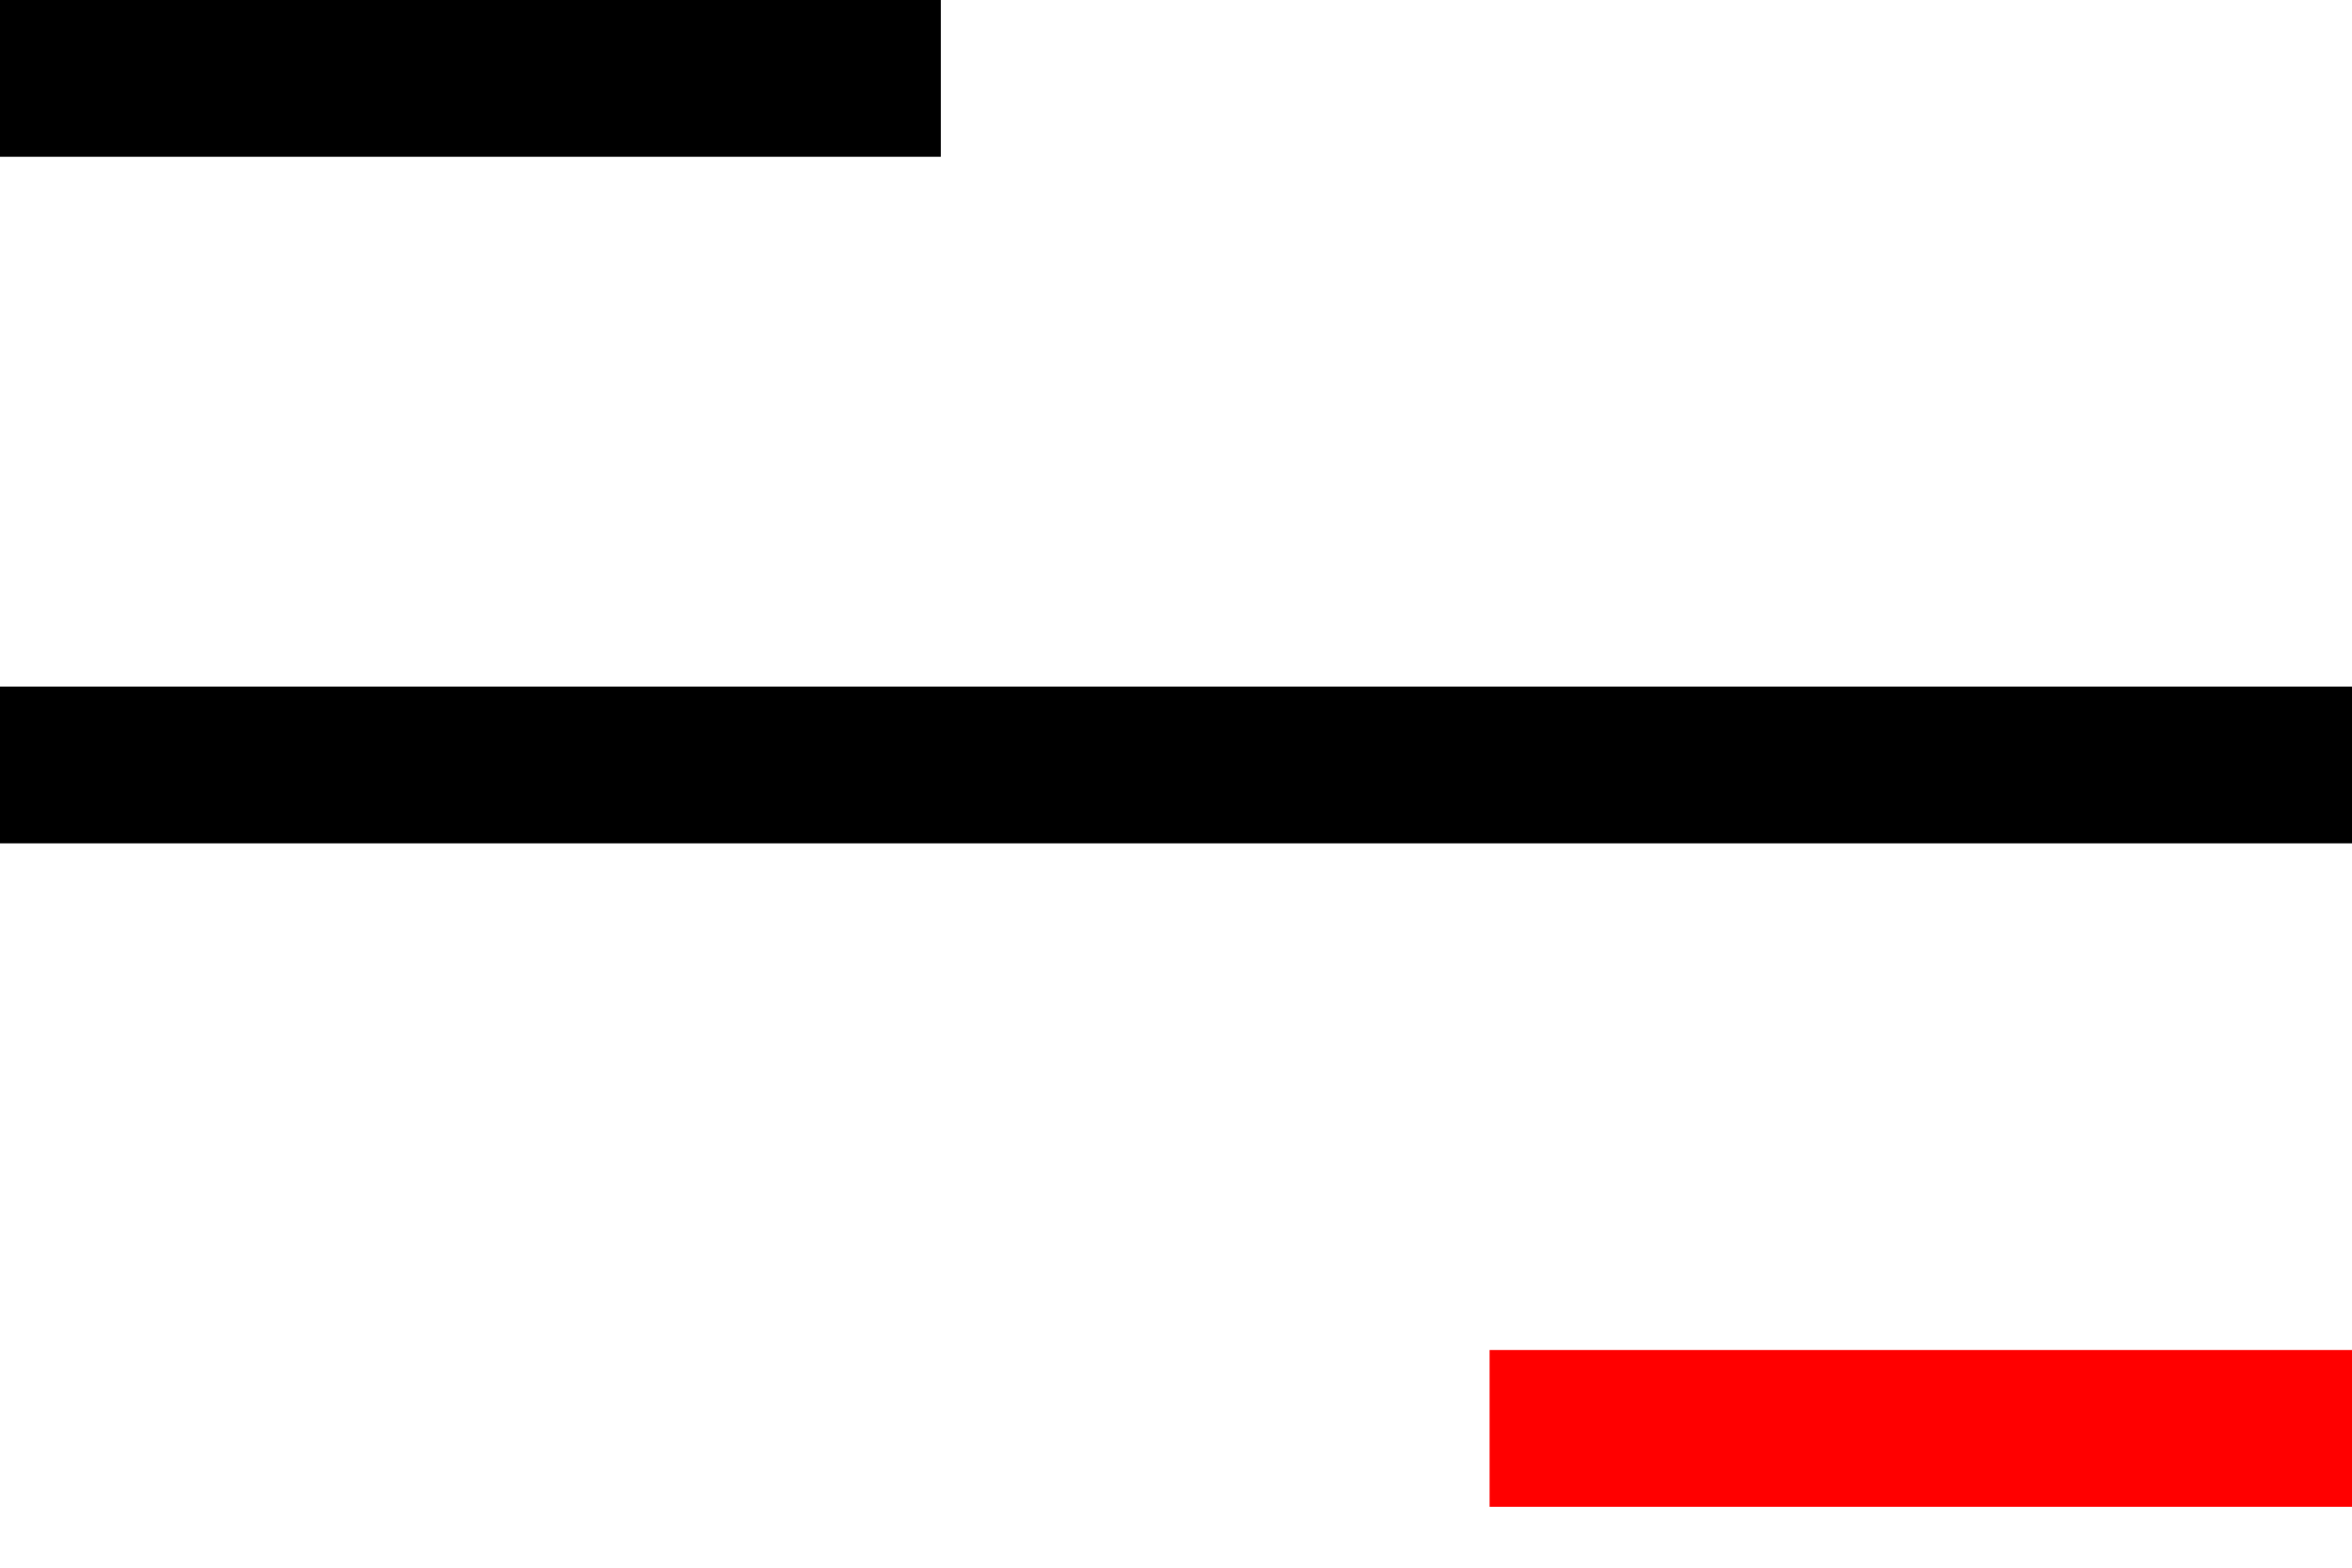 <?xml version="1.0" encoding="utf-8"?>
<svg xmlns="http://www.w3.org/2000/svg" fill="none" height="100%" overflow="visible" preserveAspectRatio="none" style="display: block;" viewBox="0 0 30 20" width="100%">
<g id="Group 132">
<path d="M0 1L12 1" id="Vector 11" stroke="black" stroke-width="2"/>
<path d="M0 9.759H30" id="Vector 10" stroke="black" stroke-width="2"/>
<path d="M19 18.223L30 18.223" id="Vector 12" stroke="#FF0000" stroke-width="2"/>
</g>
</svg>